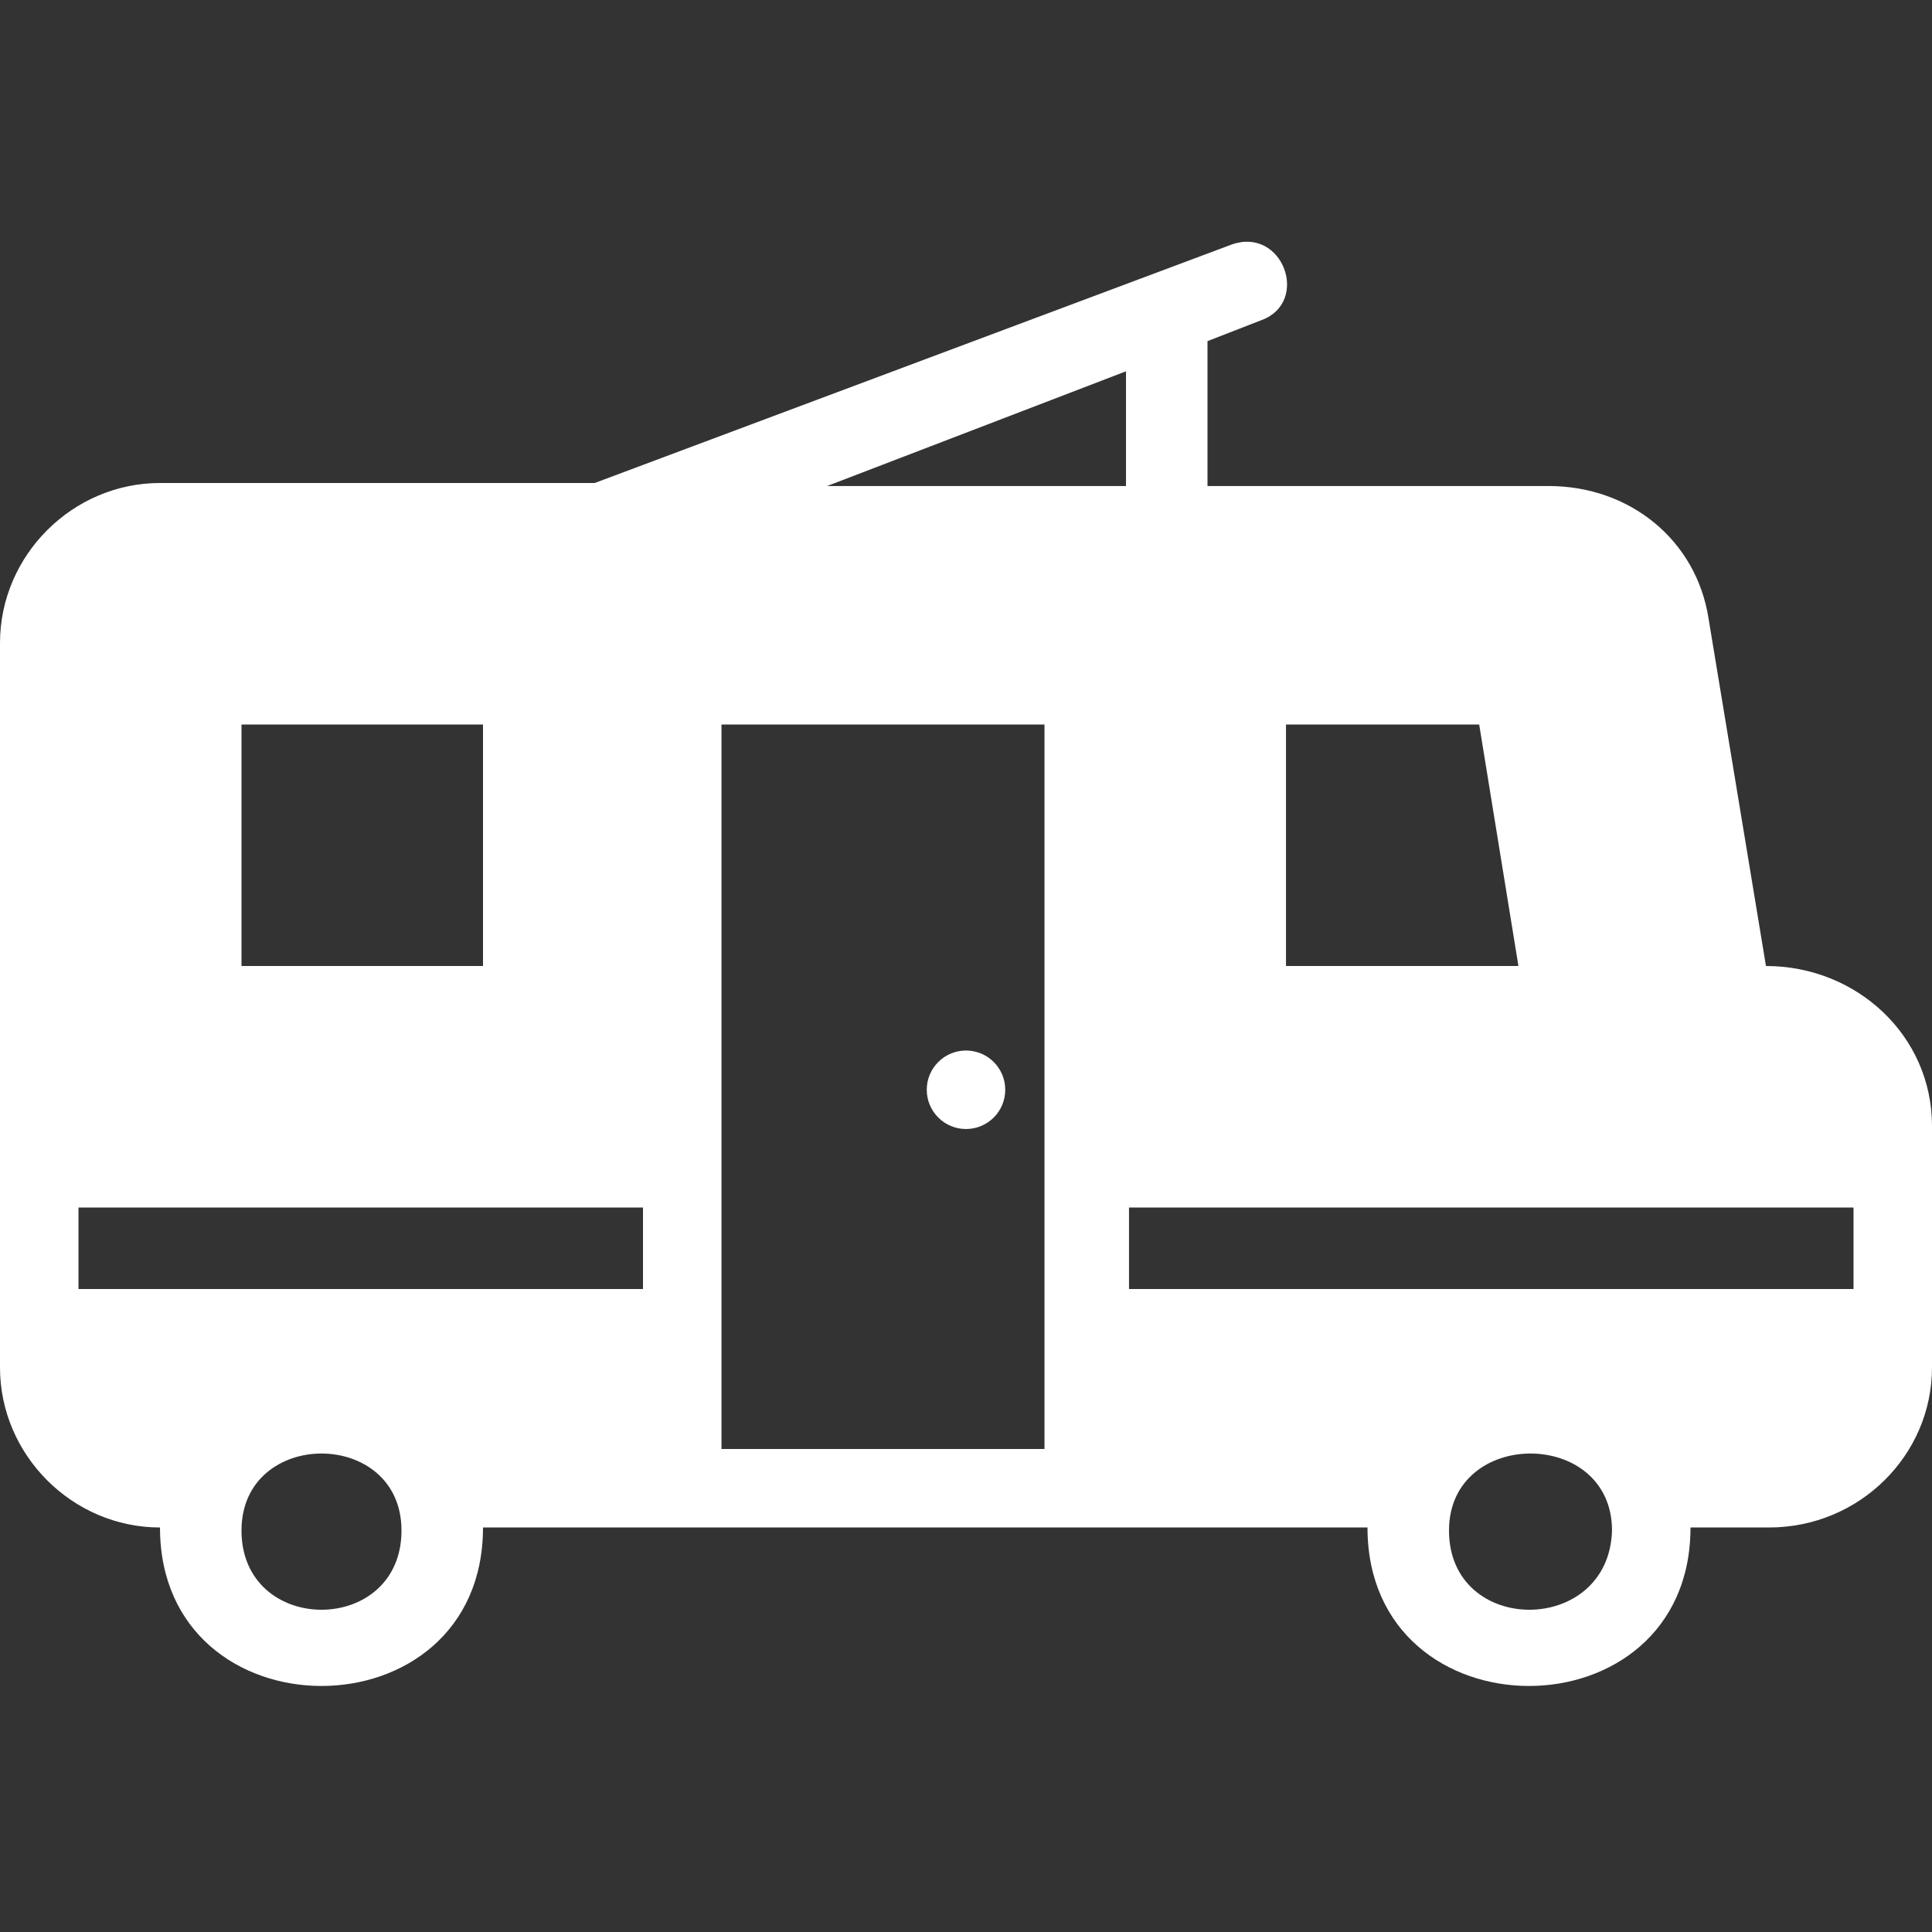 <?xml version="1.0" encoding="utf-8"?>
<!-- Generator: Adobe Illustrator 25.2.3, SVG Export Plug-In . SVG Version: 6.00 Build 0)  -->
<svg version="1.1" id="Laag_1" xmlns="http://www.w3.org/2000/svg" xmlns:xlink="http://www.w3.org/1999/xlink" x="0px" y="0px"
	 viewBox="0 0 64 64" style="enable-background:new 0 0 64 64;" xml:space="preserve">
<rect x="0" y="0" width="64" height="64" fill="#333333" stroke="none"/>
<style type="text/css">
	.st0{fill-rule:evenodd;clip-rule:evenodd;fill:#FFFFFF;}
</style>
<g>
	<path class="st0" d="M58.5,32l-1.9-11.5c-0.4-2.6-2.6-4.4-5.3-4.4H40v-4.8l1.8-0.7c1.6-0.6,0.7-3.1-1-2.5l-21.1,7.9H5.3
		c-2.9,0-5.3,2.4-5.3,5.3v24c0,2.9,2.4,5.3,5.3,5.3c0,7,10.7,7,10.7,0h29.3c0,7,10.7,7,10.7,0h2.6c3,0,5.4-2.4,5.4-5.3v-8
		C64,34.3,61.5,32,58.5,32z M42.7,24H49l1.3,8h-7.7V24z M37.3,12.3v3.8h-9.9L37.3,12.3z M8,24h8v8H8V24z M8,50.7
		c0-3.4,5.3-3.4,5.3,0C13.3,54.2,8,54.2,8,50.7z M21.3,42.7H2.6V40h18.7V42.7z M34.7,48H23.9V24h10.7V48z M48,50.7
		c0-3.4,5.4-3.4,5.4,0C53.3,54.2,48,54.2,48,50.7z M61.4,42.7h-24V40h24V42.7z"/>
	<circle class="st0" cx="32" cy="36.1" r="1.3"/>
</g>
</svg>
